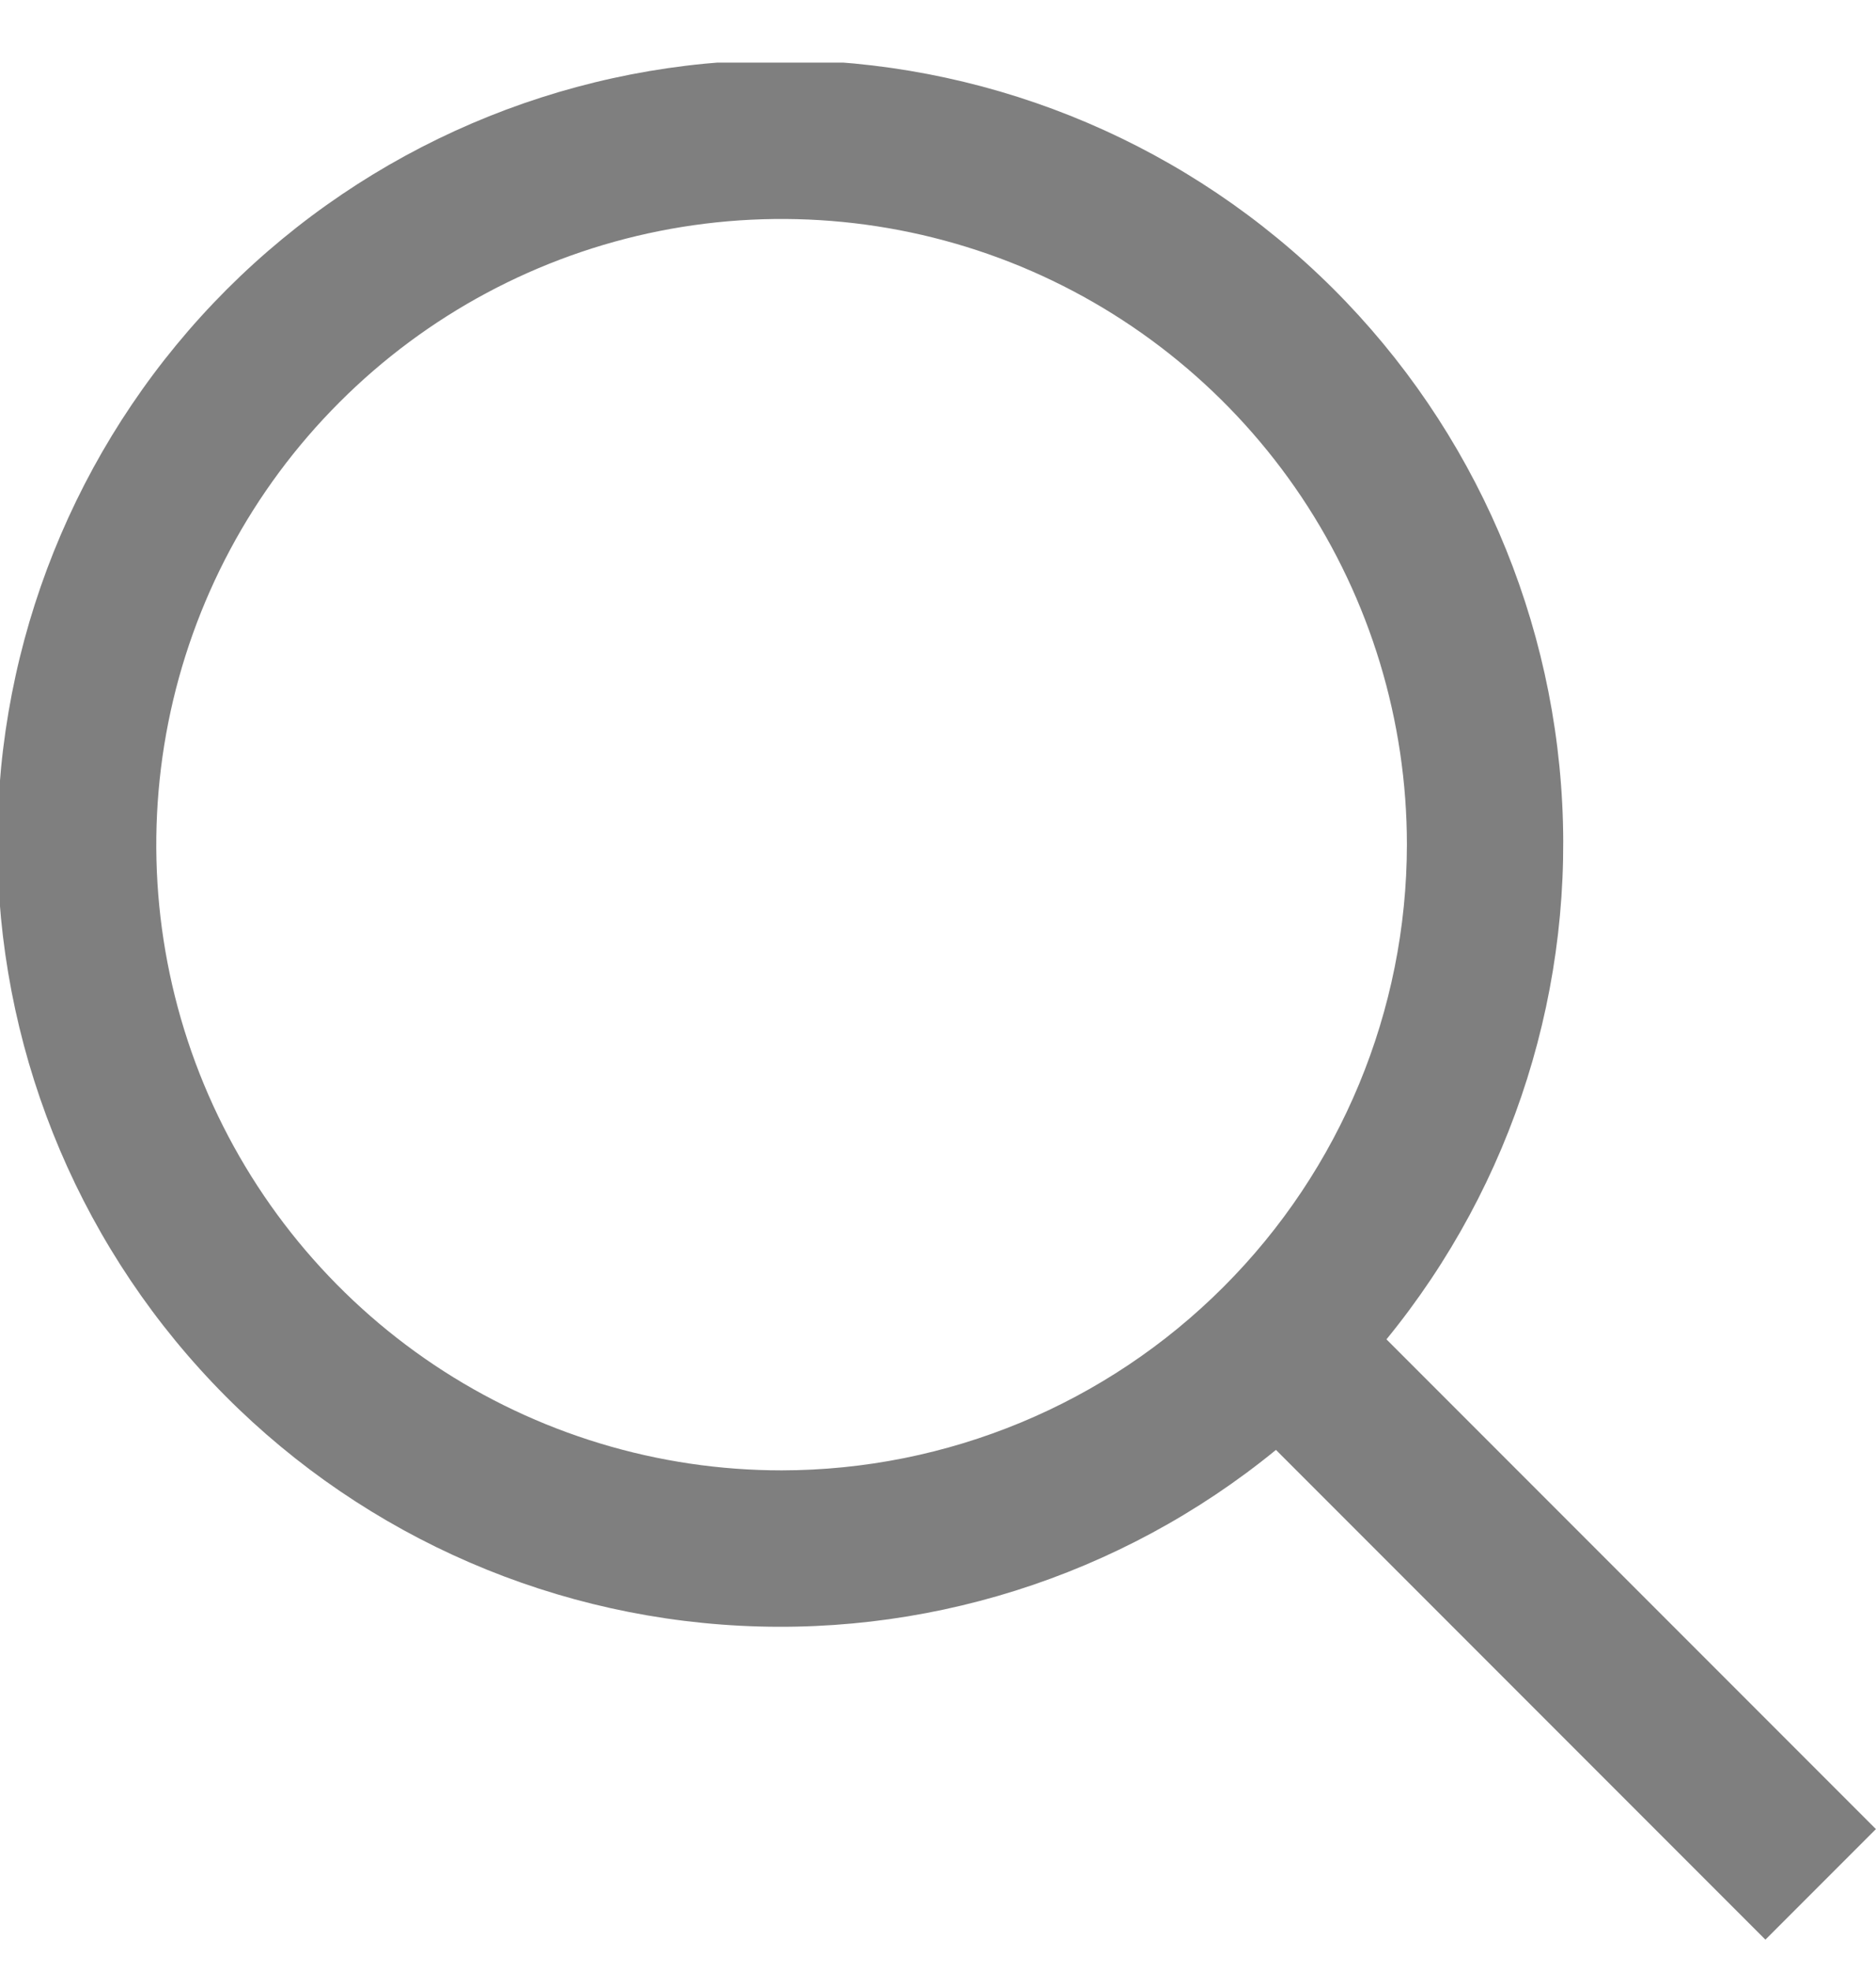 <svg width="20" height="21" viewBox="0 0 20 21" fill="none" xmlns="http://www.w3.org/2000/svg">
<g clip-path="url(#clip0_4_7005)">
<path d="M19.999 19.488L14.781 14.27C16.137 12.612 16.803 10.496 16.642 8.361C16.482 6.226 15.507 4.233 13.919 2.797C12.331 1.36 10.252 0.589 8.111 0.642C5.97 0.696 3.932 1.57 2.417 3.084C0.903 4.599 0.029 6.637 -0.025 8.778C-0.078 10.918 0.693 12.998 2.13 14.586C3.566 16.174 5.559 17.149 7.694 17.309C9.829 17.47 11.945 16.803 13.603 15.448L18.821 20.666L19.999 19.488ZM8.333 15.666C7.014 15.666 5.725 15.275 4.629 14.543C3.533 13.81 2.678 12.769 2.173 11.551C1.669 10.333 1.537 8.992 1.794 7.699C2.051 6.406 2.686 5.218 3.619 4.286C4.551 3.353 5.739 2.718 7.032 2.461C8.325 2.204 9.666 2.336 10.884 2.84C12.102 3.345 13.143 4.2 13.876 5.296C14.608 6.392 14.999 7.681 14.999 9C14.997 10.767 14.294 12.462 13.044 13.711C11.795 14.961 10.1 15.664 8.333 15.666Z" fill="black" fill-opacity="0.5"/>
</g>
<defs>
<clipPath id="clip0_4_7005">
<rect width="20" height="20" fill="white" transform="translate(0 0.667)"/>
</clipPath>
</defs>
</svg>
